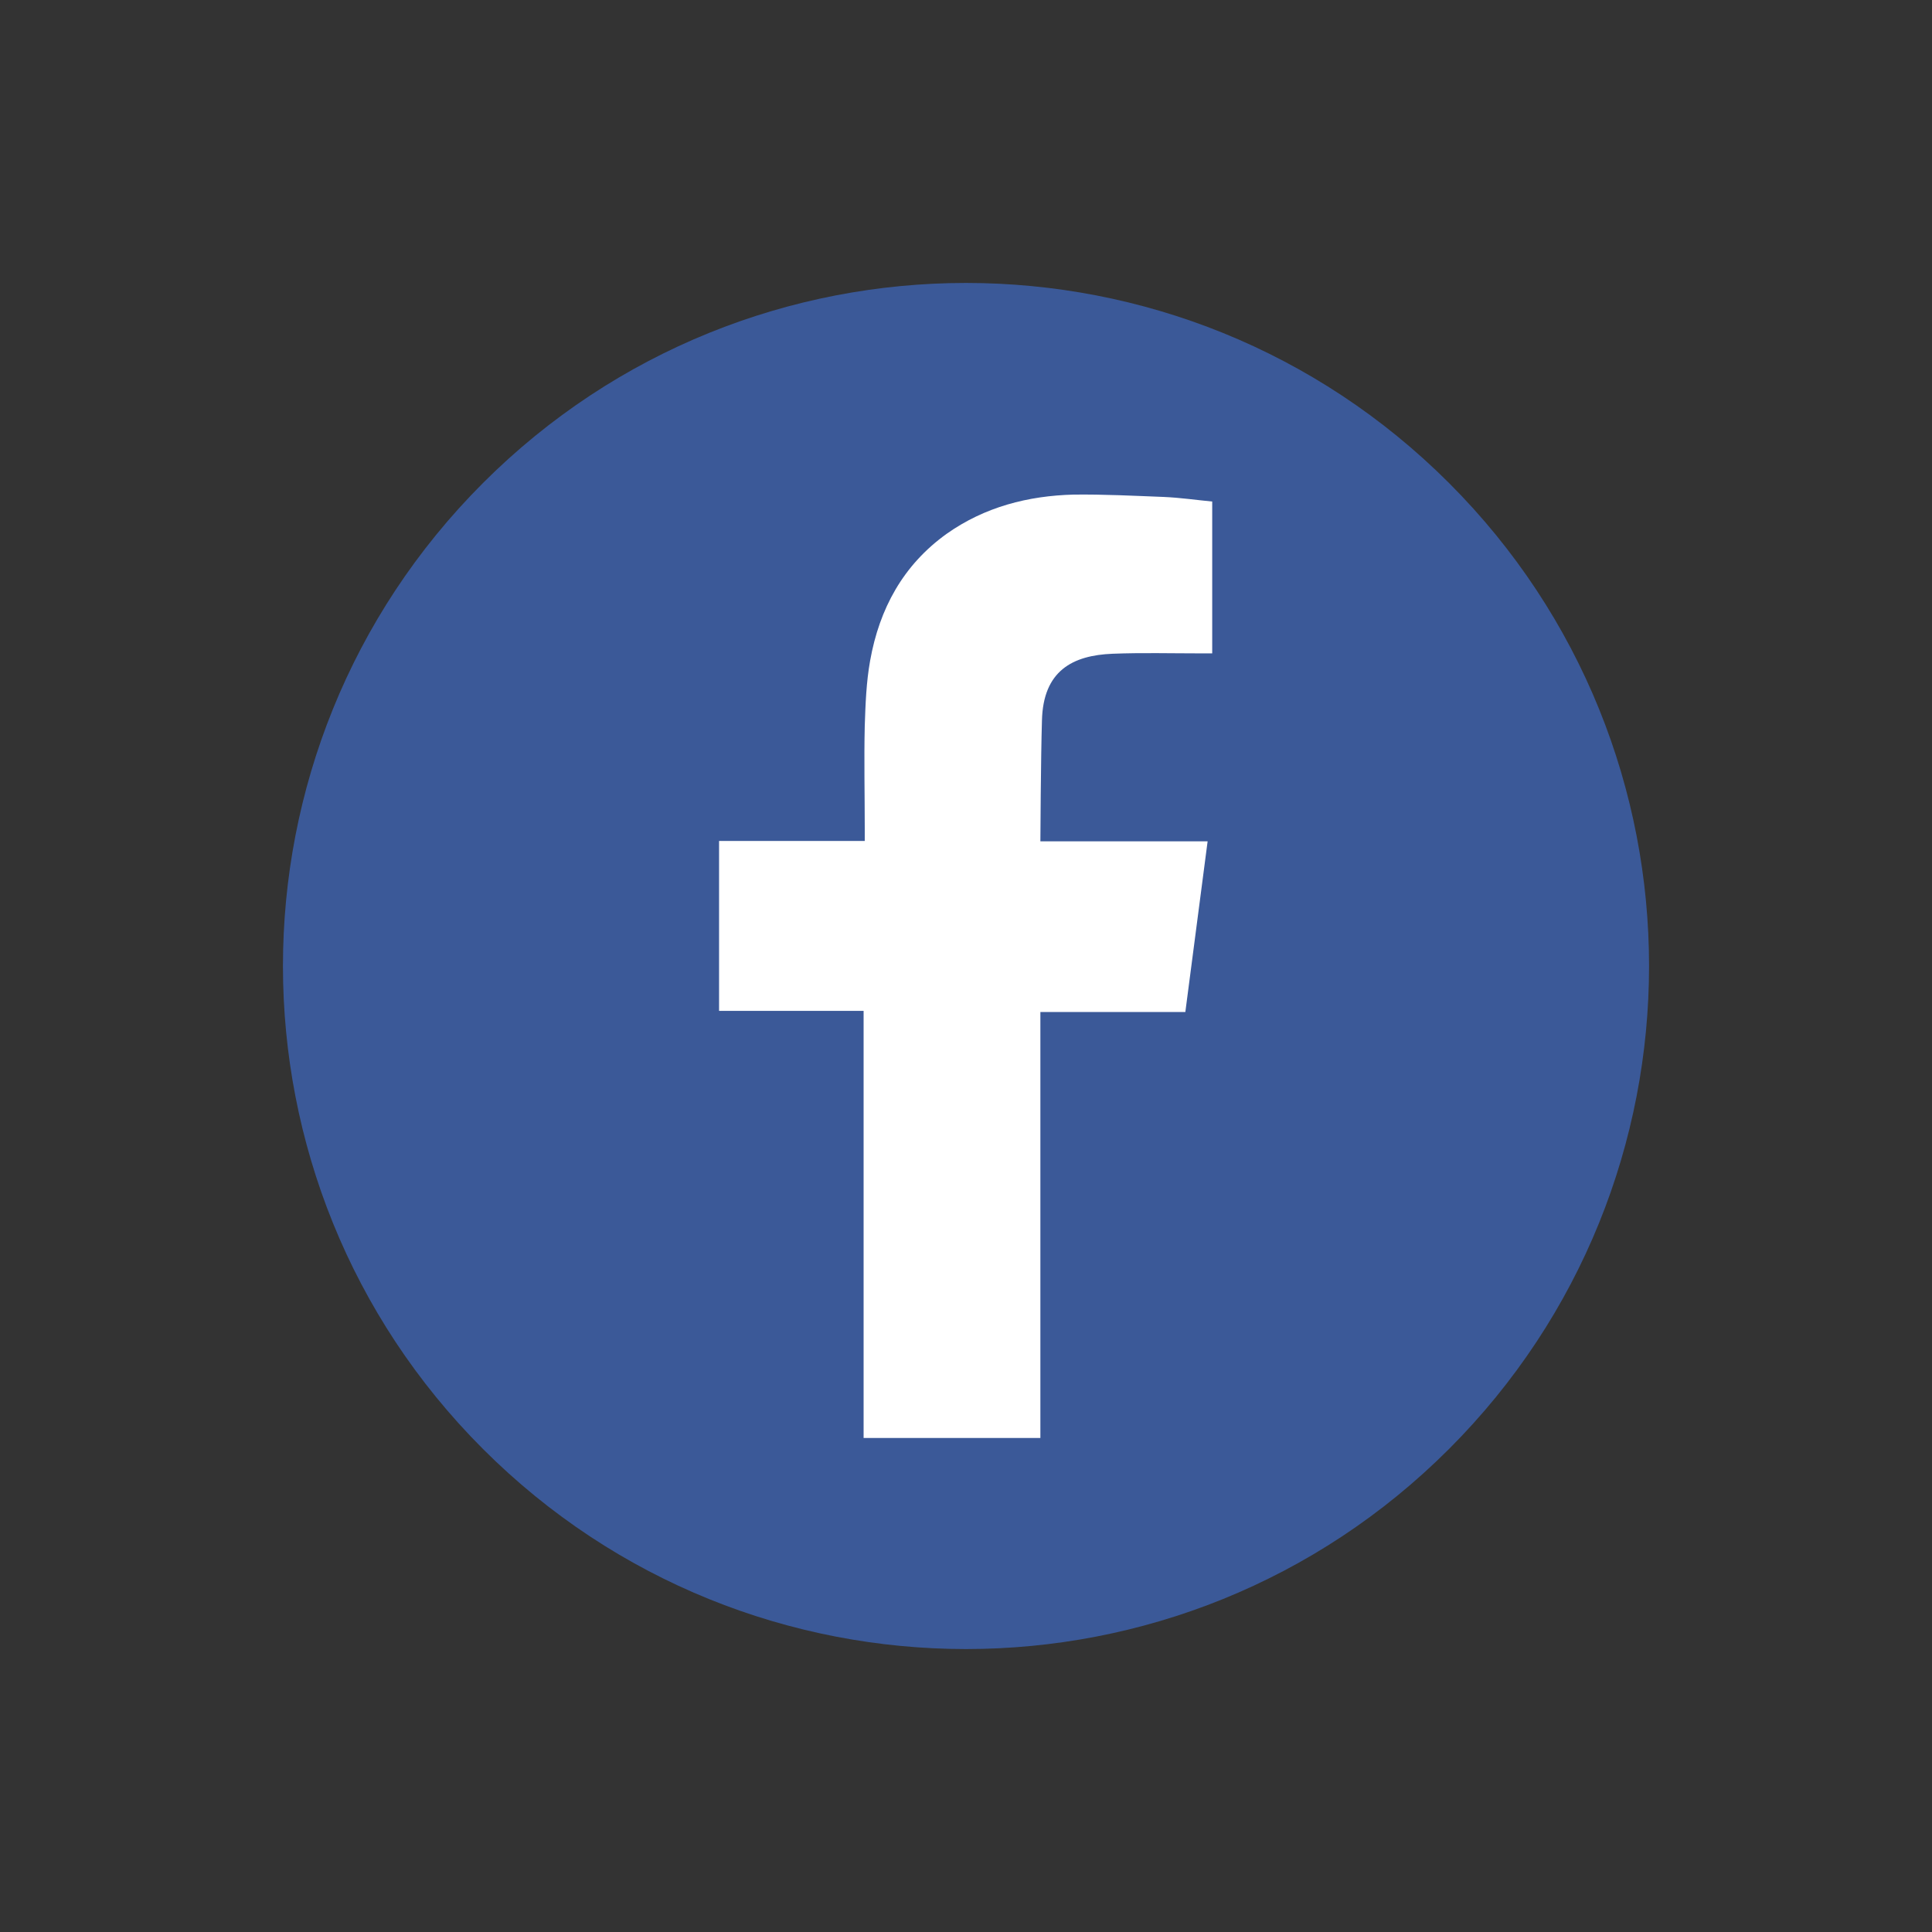 <svg width="32" height="32" viewBox="0 0 32 32" fill="none" xmlns="http://www.w3.org/2000/svg">
<rect x="0" y="0" width="32" height="32" fill="#333333" stroke="none"/>
<path d="M24 24C28.418 19.582 28.418 12.418 24 8C19.582 3.582 12.418 3.582 8 8C3.582 12.418 3.582 19.582 8 24C12.418 28.418 19.582 28.418 24 24Z" fill="#3B5998"/>
<path fill-rule="evenodd" clip-rule="evenodd" d="M18.429 10.828C18.913 10.809 19.397 10.822 19.881 10.822C19.938 10.822 20.002 10.822 20.078 10.822V8.307C19.817 8.282 19.55 8.243 19.276 8.231C18.779 8.212 18.283 8.186 17.786 8.192C17.029 8.211 16.309 8.396 15.679 8.842C14.959 9.358 14.565 10.083 14.412 10.943C14.348 11.299 14.335 11.662 14.323 12.025C14.31 12.592 14.323 13.159 14.323 13.719V13.929H11.91V16.743H14.304V23.817H17.232V16.762H19.633C19.754 15.826 19.875 14.903 20.002 13.935C19.811 13.935 19.639 13.935 19.467 13.935C18.786 13.935 17.232 13.935 17.232 13.935C17.232 13.935 17.239 12.541 17.258 11.936C17.277 11.108 17.767 10.854 18.429 10.828Z" fill="white"/>
</svg>
